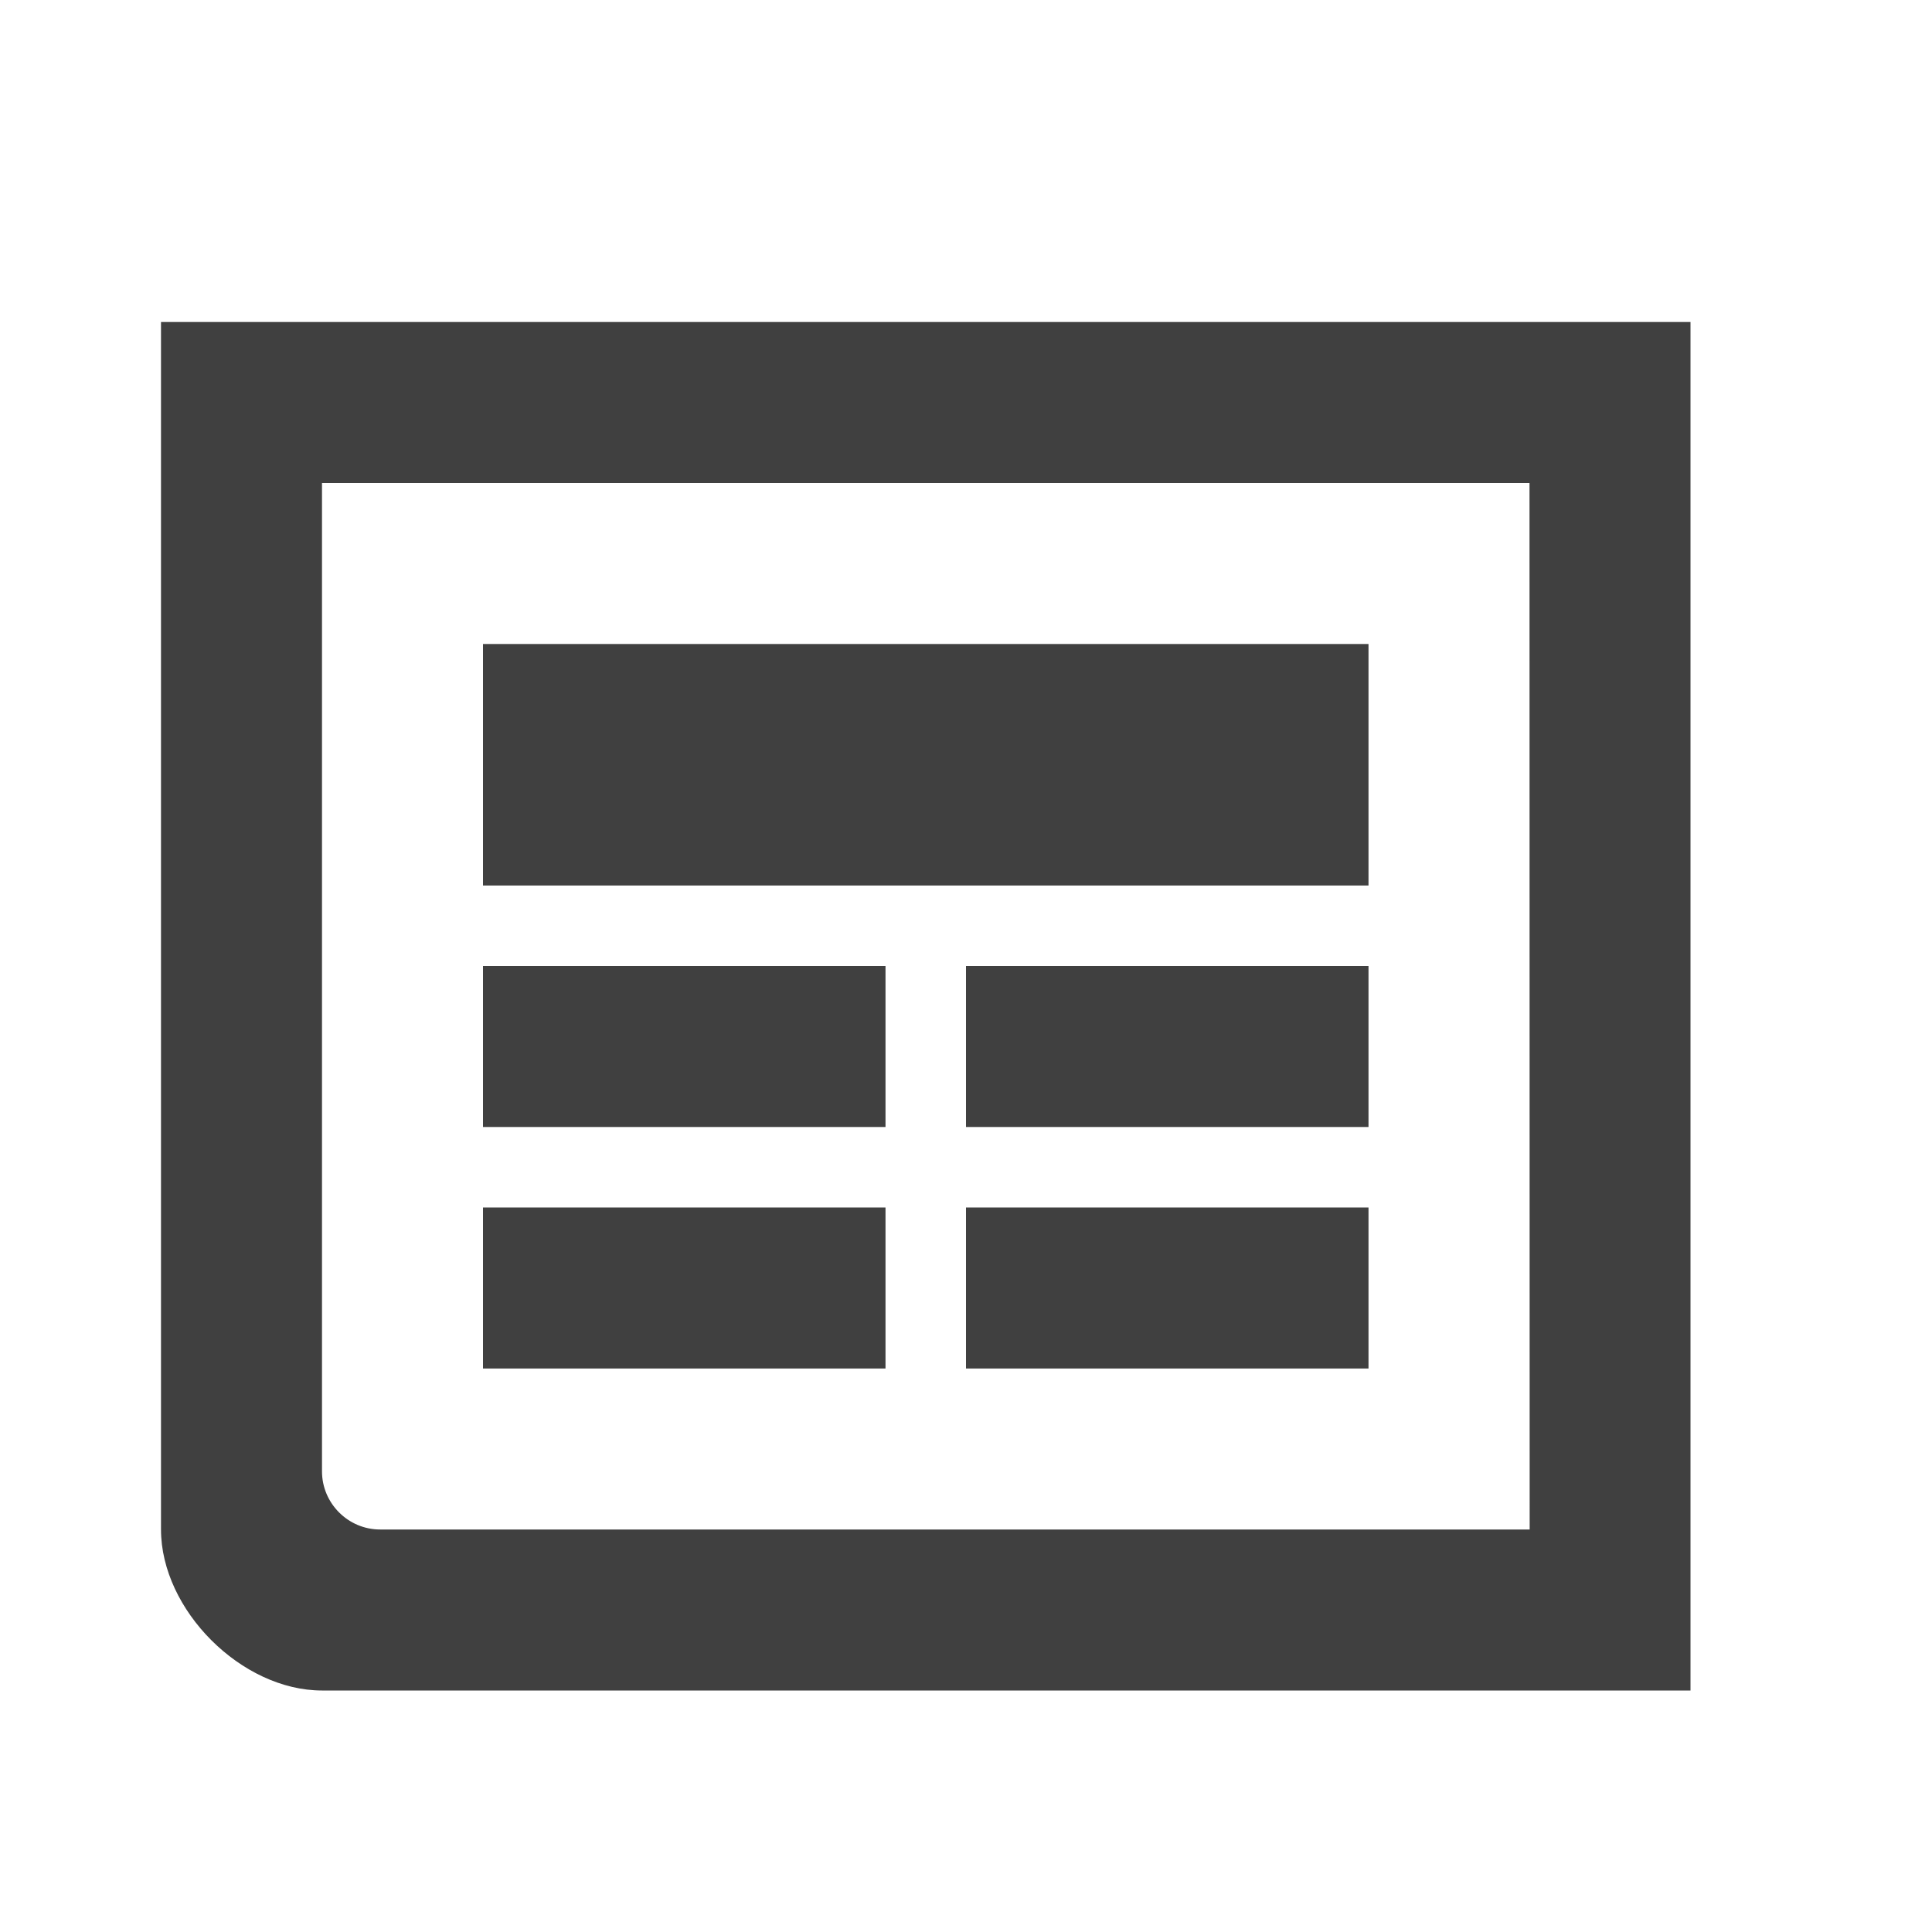 <?xml version="1.0" encoding="utf-8"?>
<!DOCTYPE svg PUBLIC "-//W3C//DTD SVG 1.1//EN" "http://www.w3.org/Graphics/SVG/1.1/DTD/svg11.dtd">
<svg version="1.1" xmlns="http://www.w3.org/2000/svg" xmlns:xlink="http://www.w3.org/1999/xlink" x="0px" y="0px" width="24px"
	height="24px" viewBox="0 0 24 24" style="enable-background:new 0 0 24 24;" xml:space="preserve">
<g id="cite-news" style="opacity:0.75;">
	<path id="paper" d="M21,21H4c-1,0-2-1-2-2V4h19V21z M4,6v12.278C4,18.675,4.325,19,4.722,19h14.28L19,6H4z"/>
	<rect id="banner" x="6" y="8" width="11" height="3"/>
	<rect id="text1" x="12" y="12" width="5" height="2"/>
	<rect id="text2" x="6" y="12" width="5" height="2"/>
	<rect id="text3" x="12" y="15" width="5" height="2"/>
	<rect id="text4" x="6" y="15" width="5" height="2"/>
</g>
</svg>
